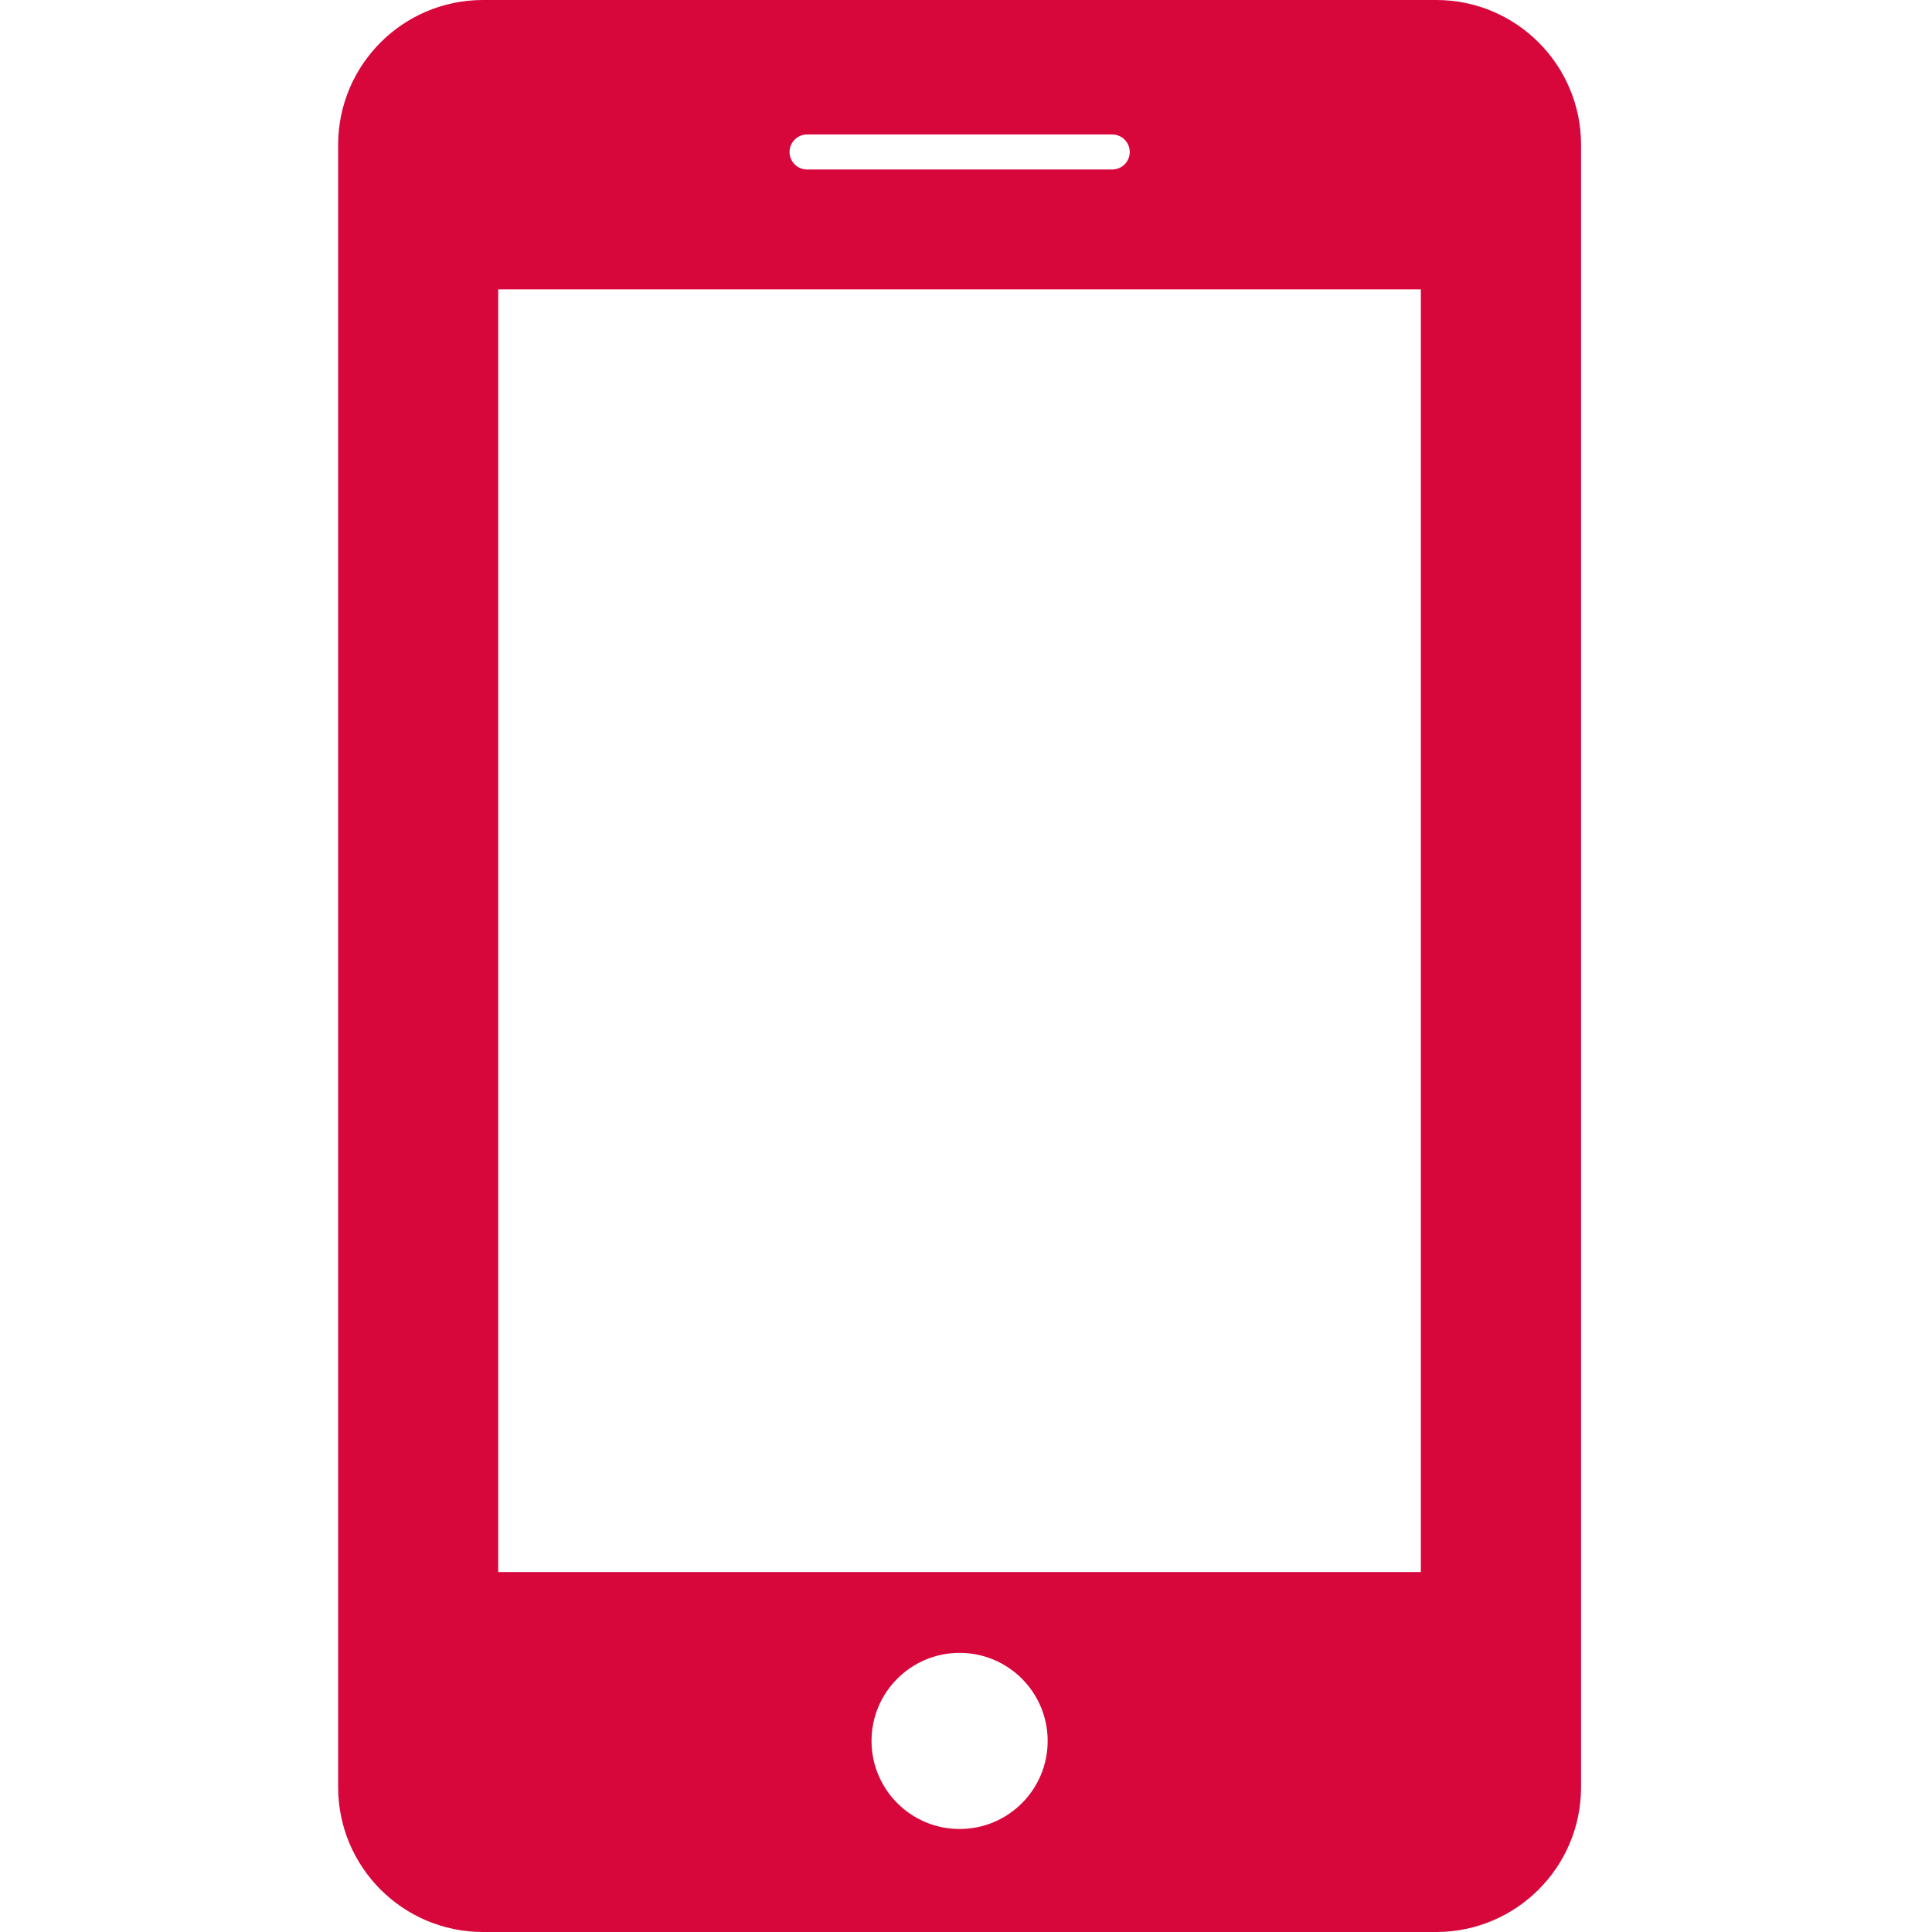 <?xml version="1.0" encoding="UTF-8"?><svg id="b" xmlns="http://www.w3.org/2000/svg" xmlns:xlink="http://www.w3.org/1999/xlink" viewBox="0 0 48 48"><defs><style>.j{fill:rgba(215,6,59,0);}.k{fill:#d7063b;}.l{fill:none;}.m{clip-path:url(#g);}</style><clipPath id="g"><rect class="l" x="8.401" width="30.881" height="48"/></clipPath></defs><g id="c"><g id="d"><rect id="e" class="j" width="48" height="48"/><g id="f"><g class="m"><g id="h"><path id="i" class="k" d="M35.691,0H11.991c-1.981.005-3.585,1.61-3.59,3.591v40.817c.004,1.981,1.609,3.587,3.59,3.592h23.7c1.98-.005,3.585-1.61,3.59-3.59V3.591c-.005-1.981-1.609-3.586-3.59-3.591M20.051,3.341h7.582c.24,0,.435.195.435.435,0,.24-.195.435-.435.435h-7.582c-.24,0-.435-.195-.435-.435,0-.24.195-.435.435-.435M23.842,45.441c-1.208,0-2.188-.979-2.189-2.187s.979-2.188,2.187-2.189,2.188.979,2.189,2.187h0c.001,1.208-.977,2.188-2.185,2.189h-.002M35.301,39.056H12.378V7.188h22.923v31.868Z"/></g></g></g></g></g></svg>